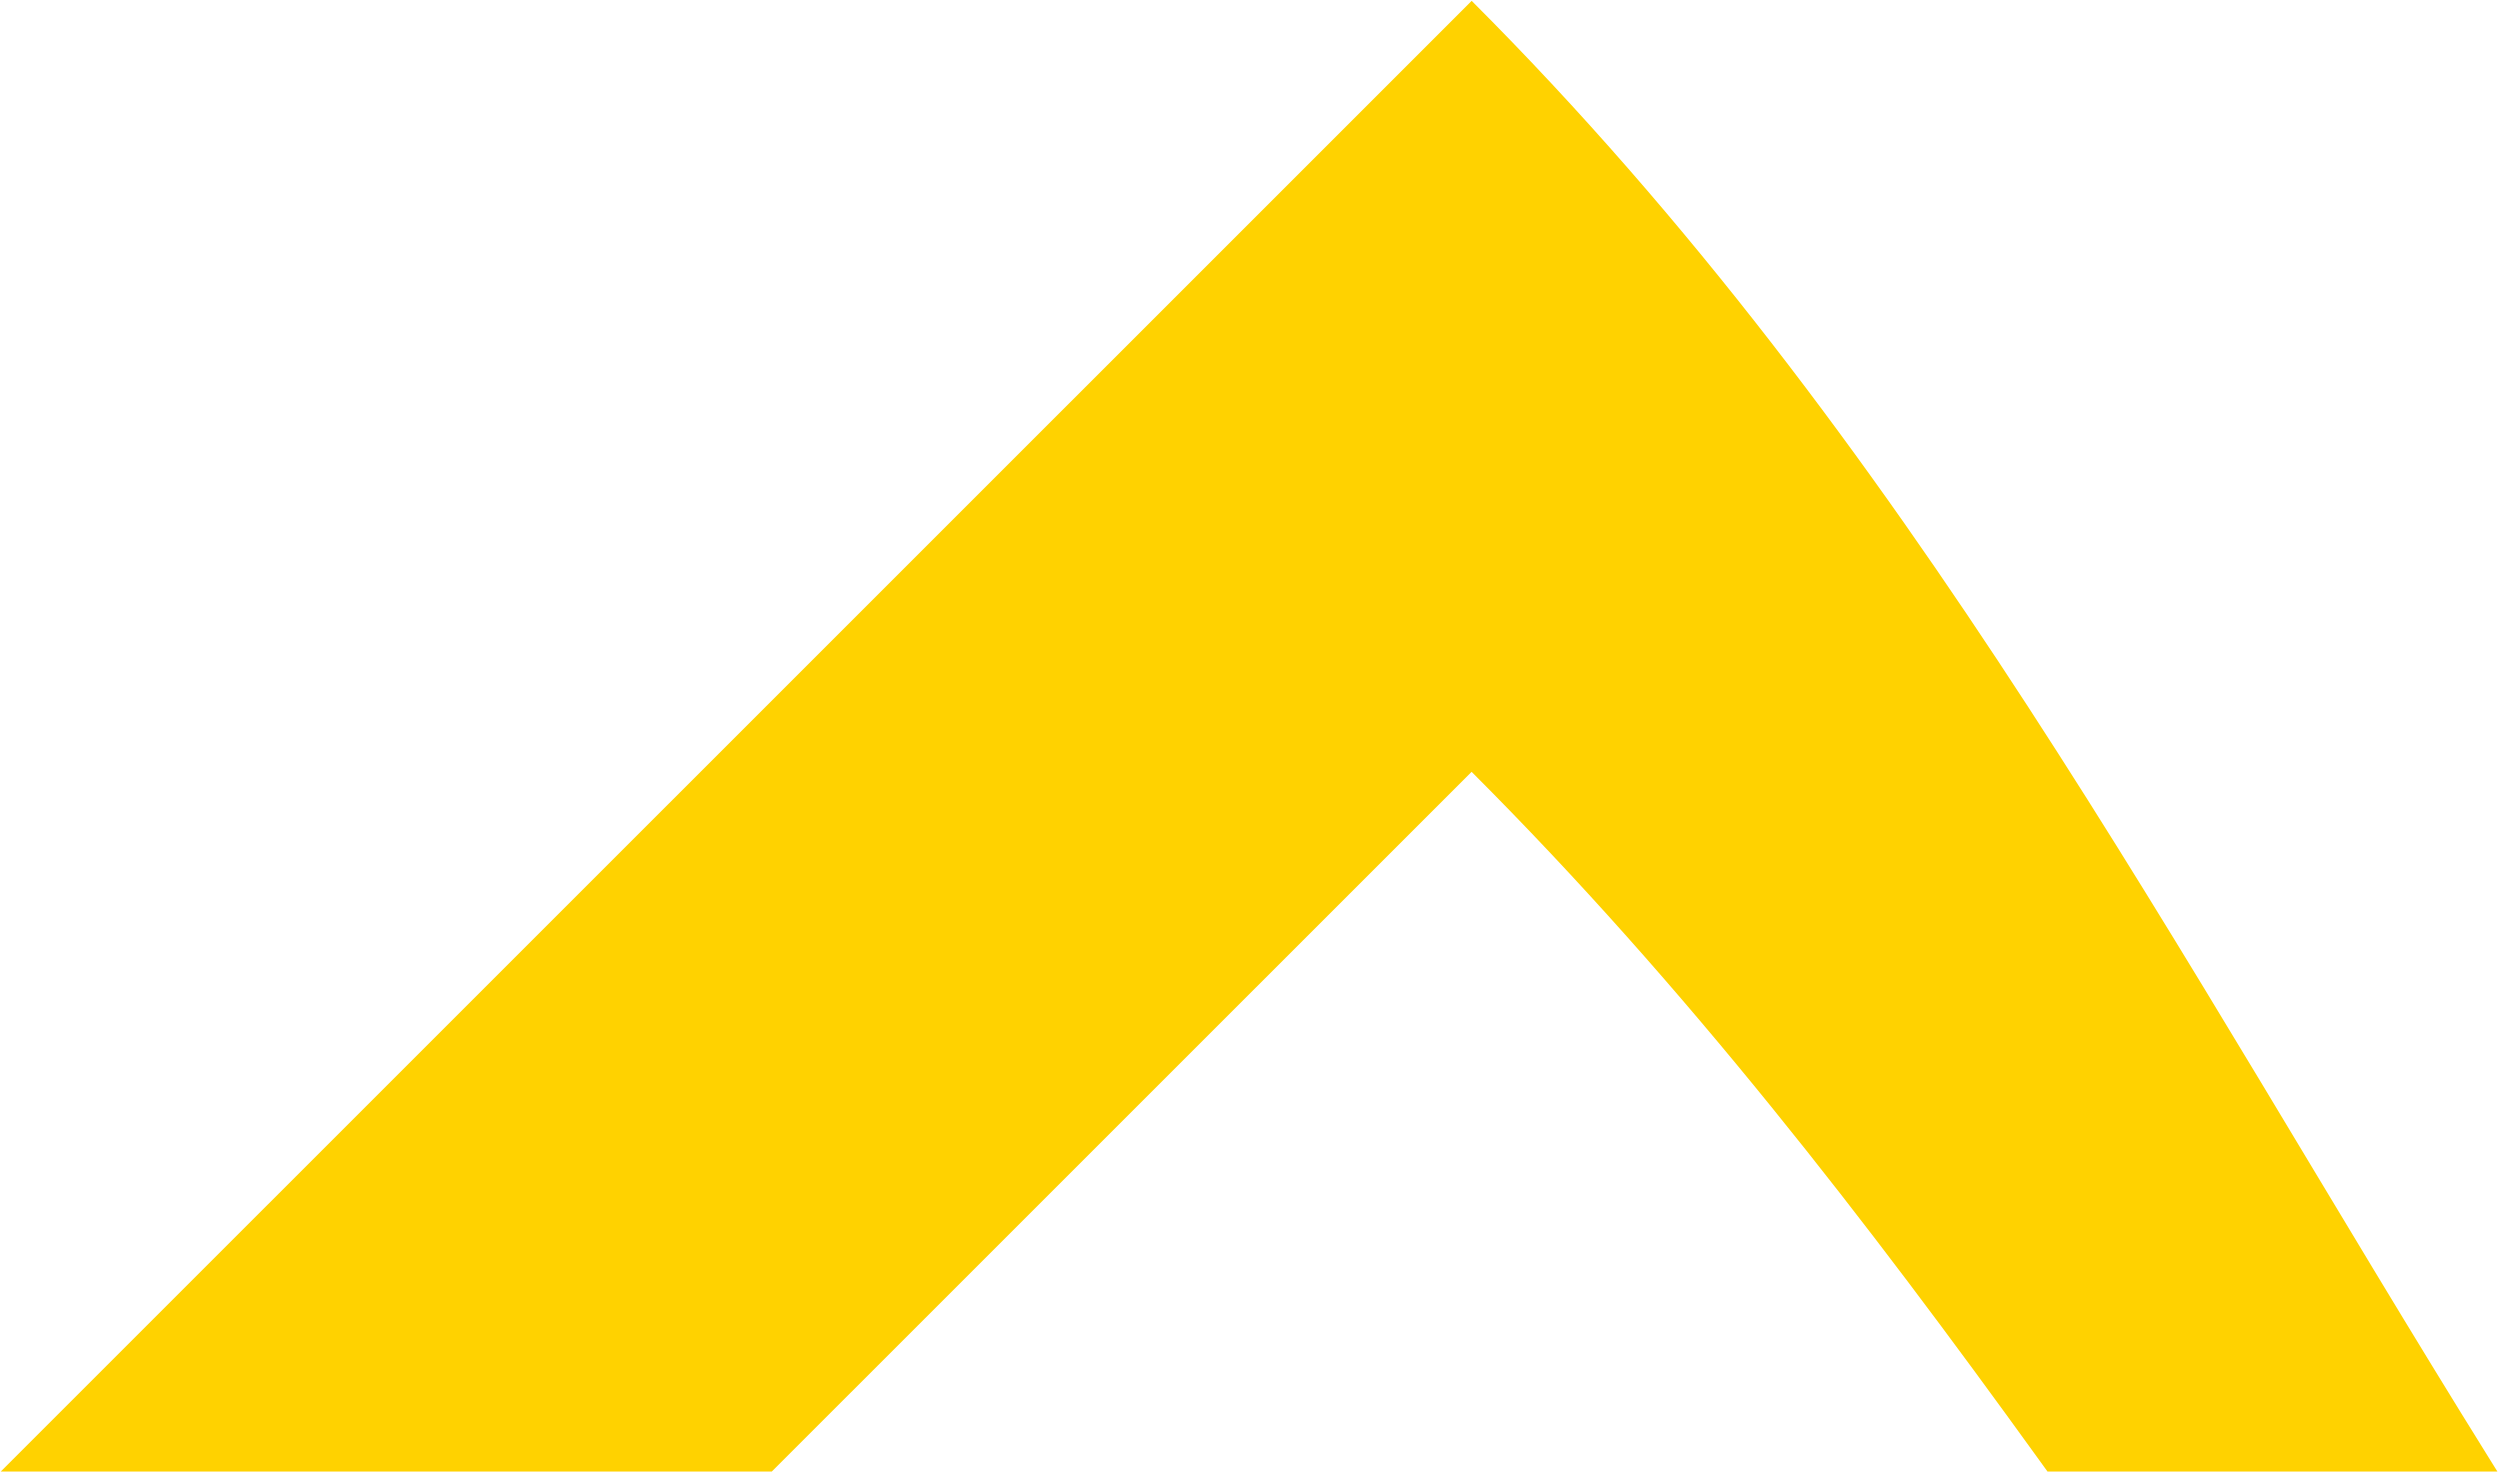 <?xml version="1.0" encoding="UTF-8"?> <svg xmlns="http://www.w3.org/2000/svg" width="773" height="455" viewBox="0 0 773 455" fill="none"><path d="M455.02 0.287L4.071 451.161L0.23 455.001H238.635L242.475 451.161L455.02 238.651C521.587 305.207 577.188 377.523 630.314 451.161C631.252 452.441 632.148 453.721 633.087 455.001H772.195C771.385 453.721 770.574 452.441 769.806 451.161C673.497 296.589 590.331 135.532 455.063 0.287H455.02Z" fill="#FFD200"></path></svg> 